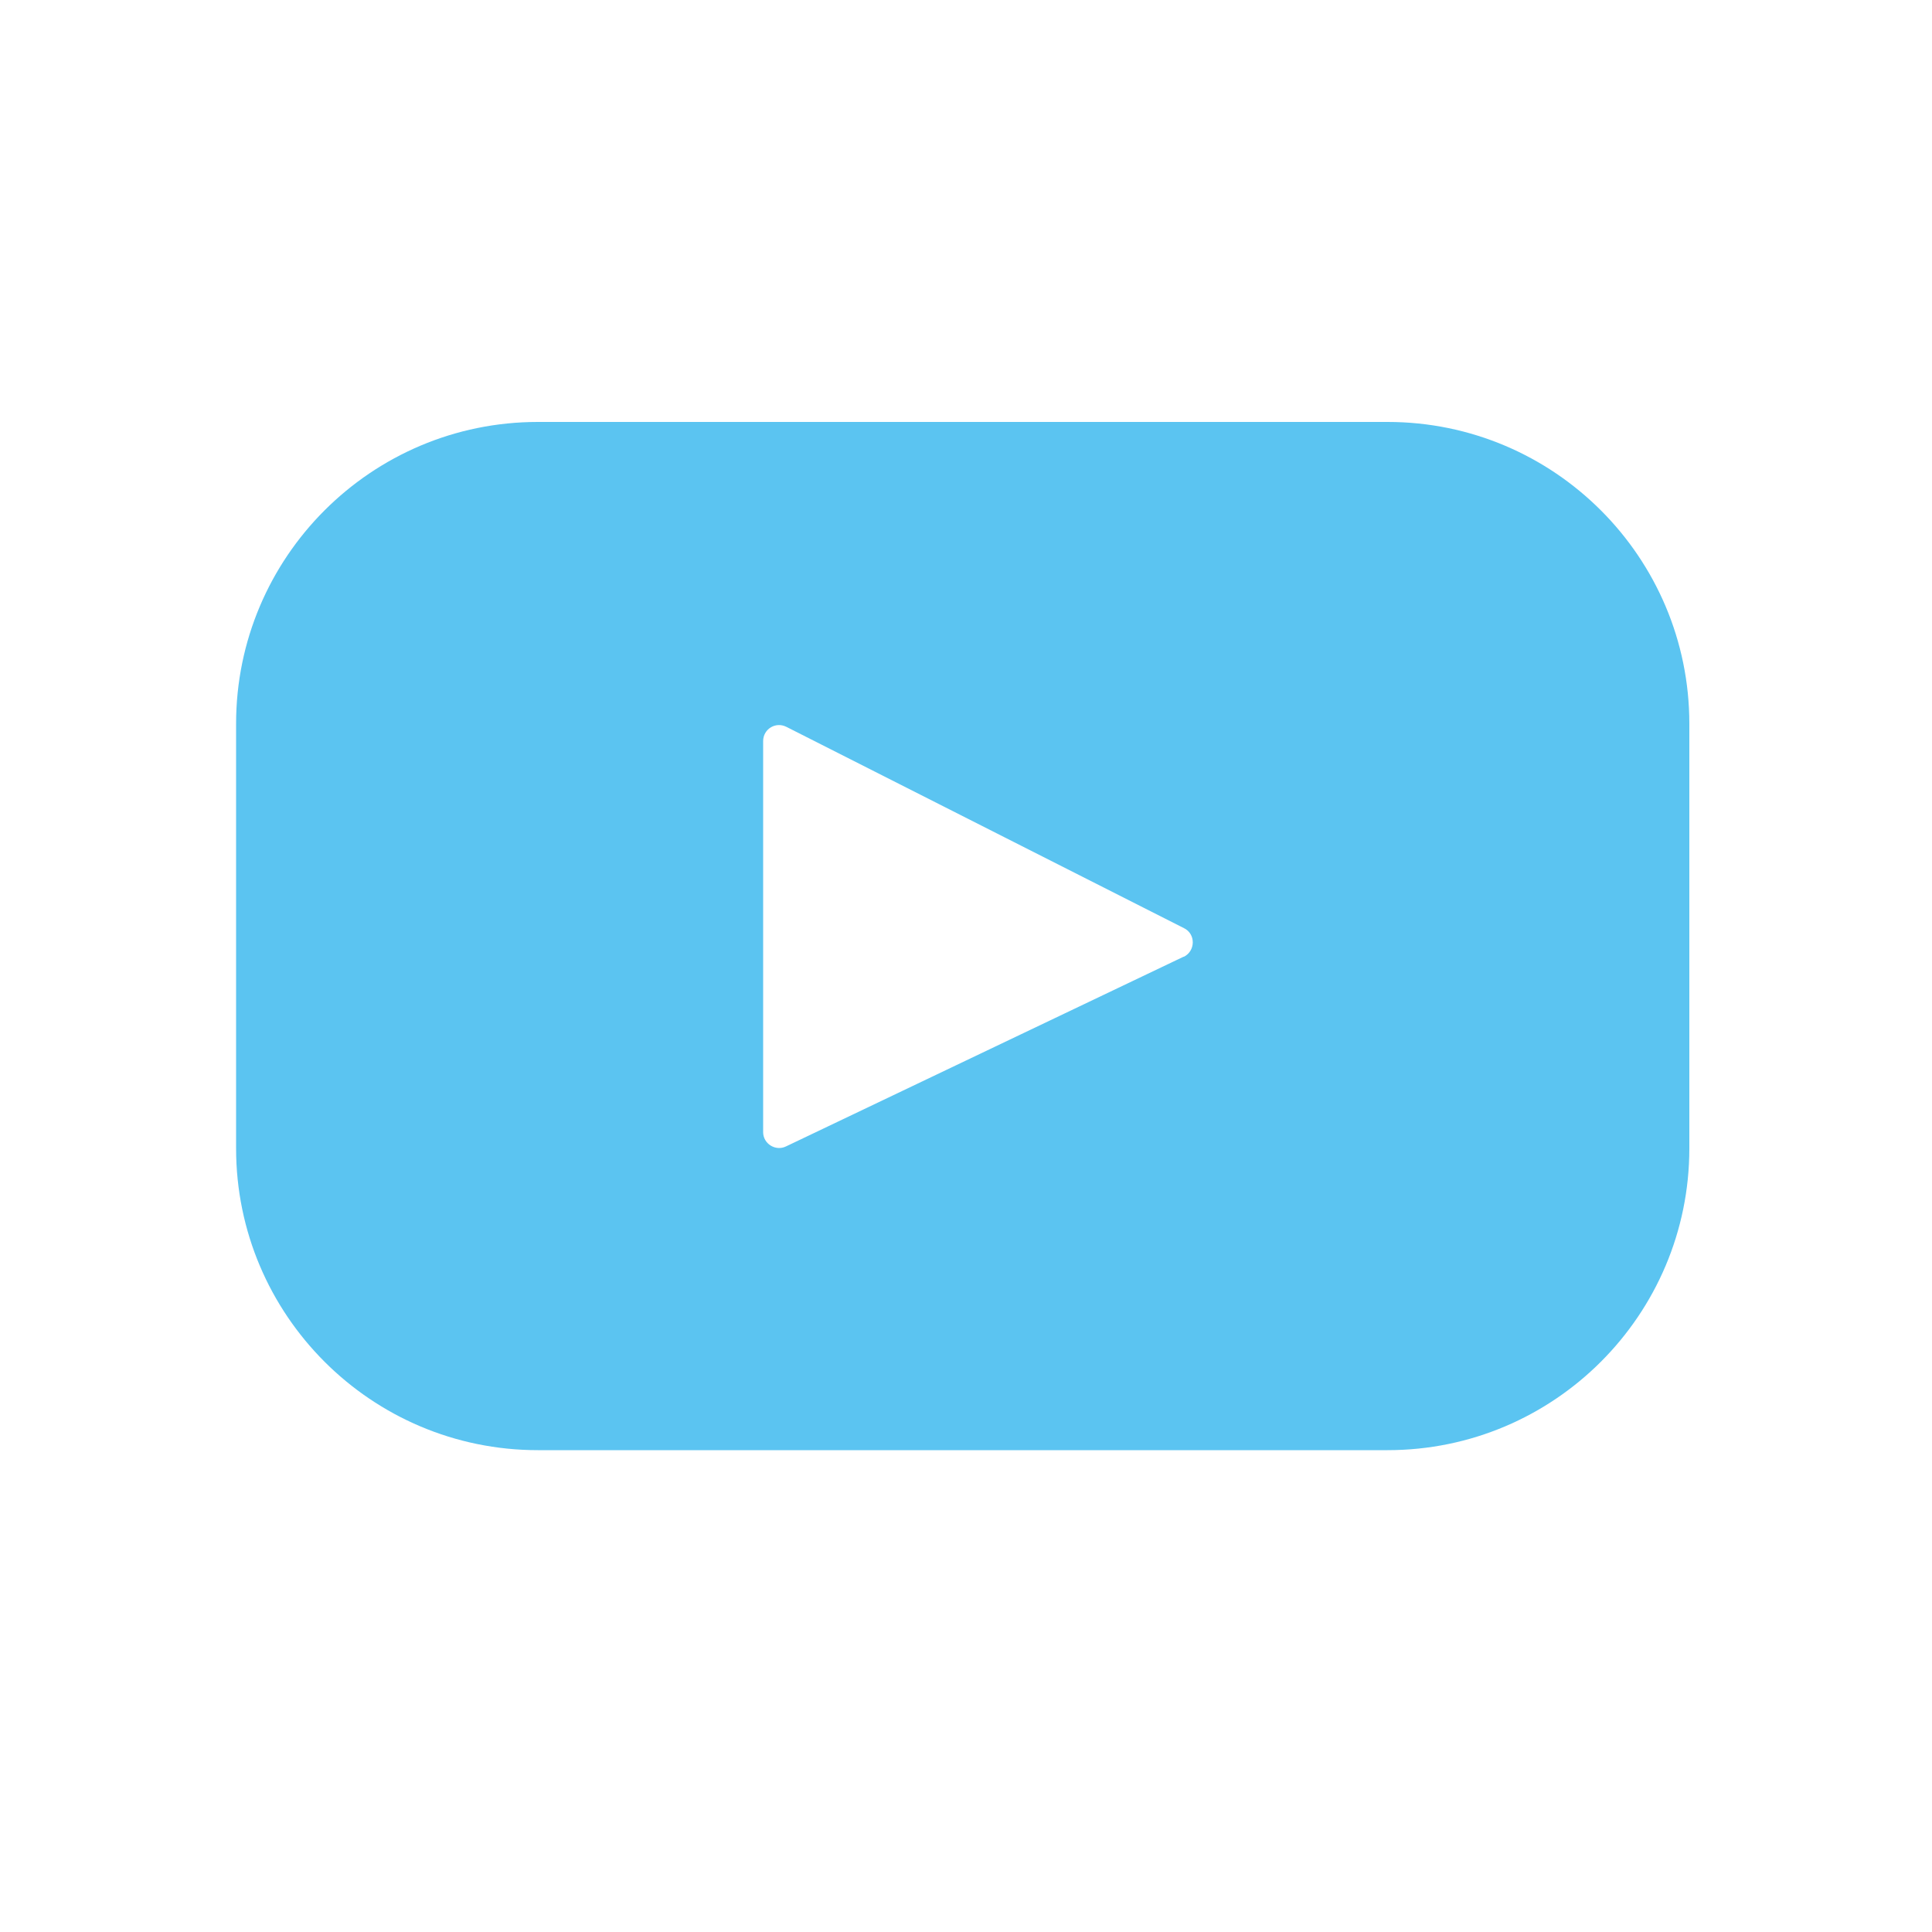 <?xml version="1.0" encoding="UTF-8"?>
<svg xmlns="http://www.w3.org/2000/svg" id="Layer_1" viewBox="0 0 50 50">
  <path d="m35.91,10.92H13.92c-4.31,0-7.81,3.5-7.81,7.81v10.99c0,4.31,3.5,7.81,7.81,7.81h21.99c4.31,0,7.81-3.5,7.81-7.81v-10.99c0-4.31-3.5-7.81-7.81-7.81Zm-5.28,13.84l-10.29,4.91c-.27.13-.59-.07-.59-.37v-10.12c0-.31.32-.51.6-.37l10.29,5.21c.31.15.3.59,0,.74Z" style="fill:#5bc4f1; stroke-width:0px;"></path>
</svg>
